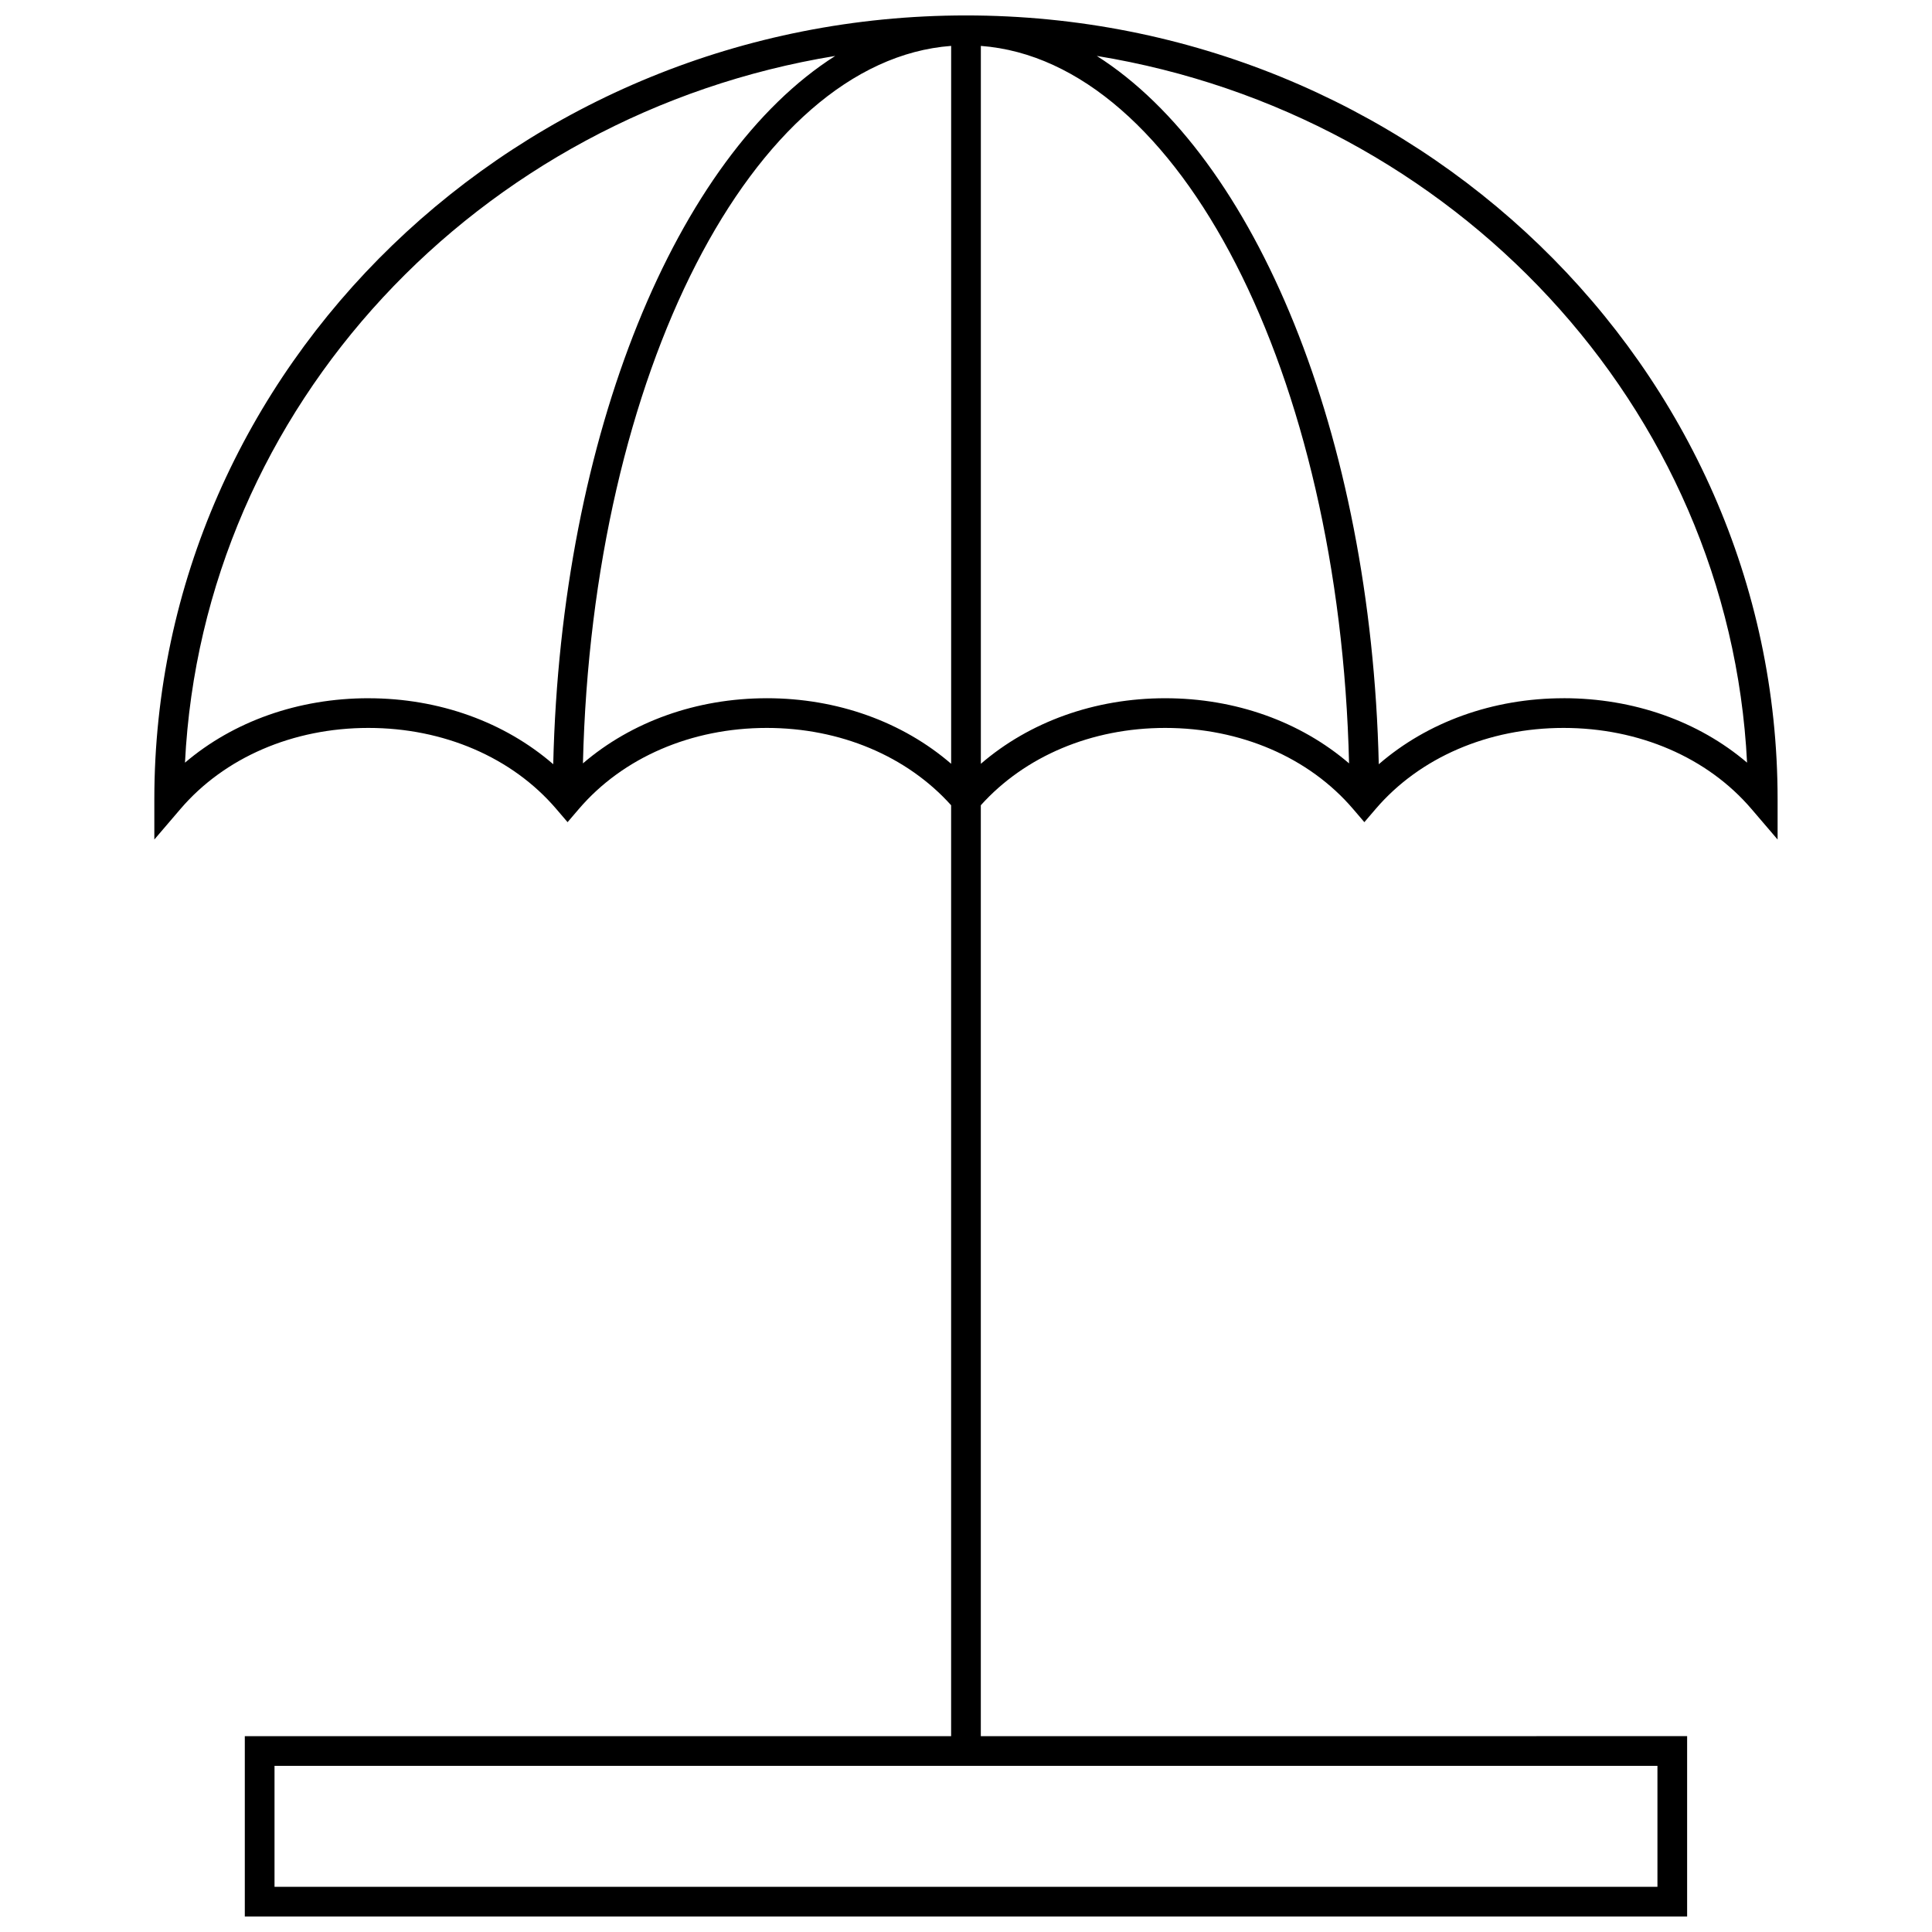 <?xml version="1.0" encoding="UTF-8"?>
<!-- Uploaded to: ICON Repo, www.iconrepo.com, Generator: ICON Repo Mixer Tools -->
<svg width="800px" height="800px" version="1.1" viewBox="144 144 512 512" xmlns="http://www.w3.org/2000/svg">
 <defs>
  <clipPath id="a">
   <path d="m184 148.09h432v503.81h-432z"/>
  </clipPath>
 </defs>
 <g clip-path="url(#a)">
  <path d="m400 148.09c-118.6 0-215.1 93.188-215.1 207.73v10.66l6.926-8.094c11.668-13.641 29.828-21.477 49.797-21.477 19.973 0 38.133 7.824 49.797 21.477l2.992 3.496 2.992-3.496c11.676-13.641 29.828-21.477 49.797-21.477 19.477 0 37.164 7.477 48.855 20.492v246.7h-187.18v47.797h382.23v-47.801l-187.18 0.004v-246.7c11.699-13.012 29.387-20.492 48.855-20.492 19.973 0 38.125 7.824 49.797 21.477l2.992 3.496 2.992-3.496c11.676-13.641 29.828-21.477 49.797-21.477 19.98 0 38.133 7.824 49.797 21.477l6.926 8.094v-10.66c0.004-114.54-96.492-207.73-215.09-207.73zm183.24 495.94h-366.49v-32.055h366.49zm-341.61-314.99c-18.562 0-35.77 6.133-48.609 17.074 4.707-94.449 77.727-171.86 172.32-187.29-41.965 26.641-72.684 100.2-74.73 187.7-12.887-11.168-30.223-17.48-48.98-17.48zm105.58 0c-18.641 0-35.871 6.234-48.727 17.262 2.473-103.23 44.965-186.18 97.582-190.14v190.25c-12.871-11.102-30.156-17.375-48.855-17.375zm105.58 0c-18.703 0-35.977 6.273-48.855 17.375v-190.25c52.625 3.961 95.109 86.914 97.582 190.14-12.855-11.039-30.086-17.266-48.727-17.266zm105.58 0c-18.758 0-36.094 6.32-48.98 17.492-2.047-87.504-32.762-161.07-74.73-187.71 94.59 15.438 167.61 92.844 172.33 187.29-12.848-10.953-30.047-17.078-48.617-17.078z"/>
 </g>
</svg>